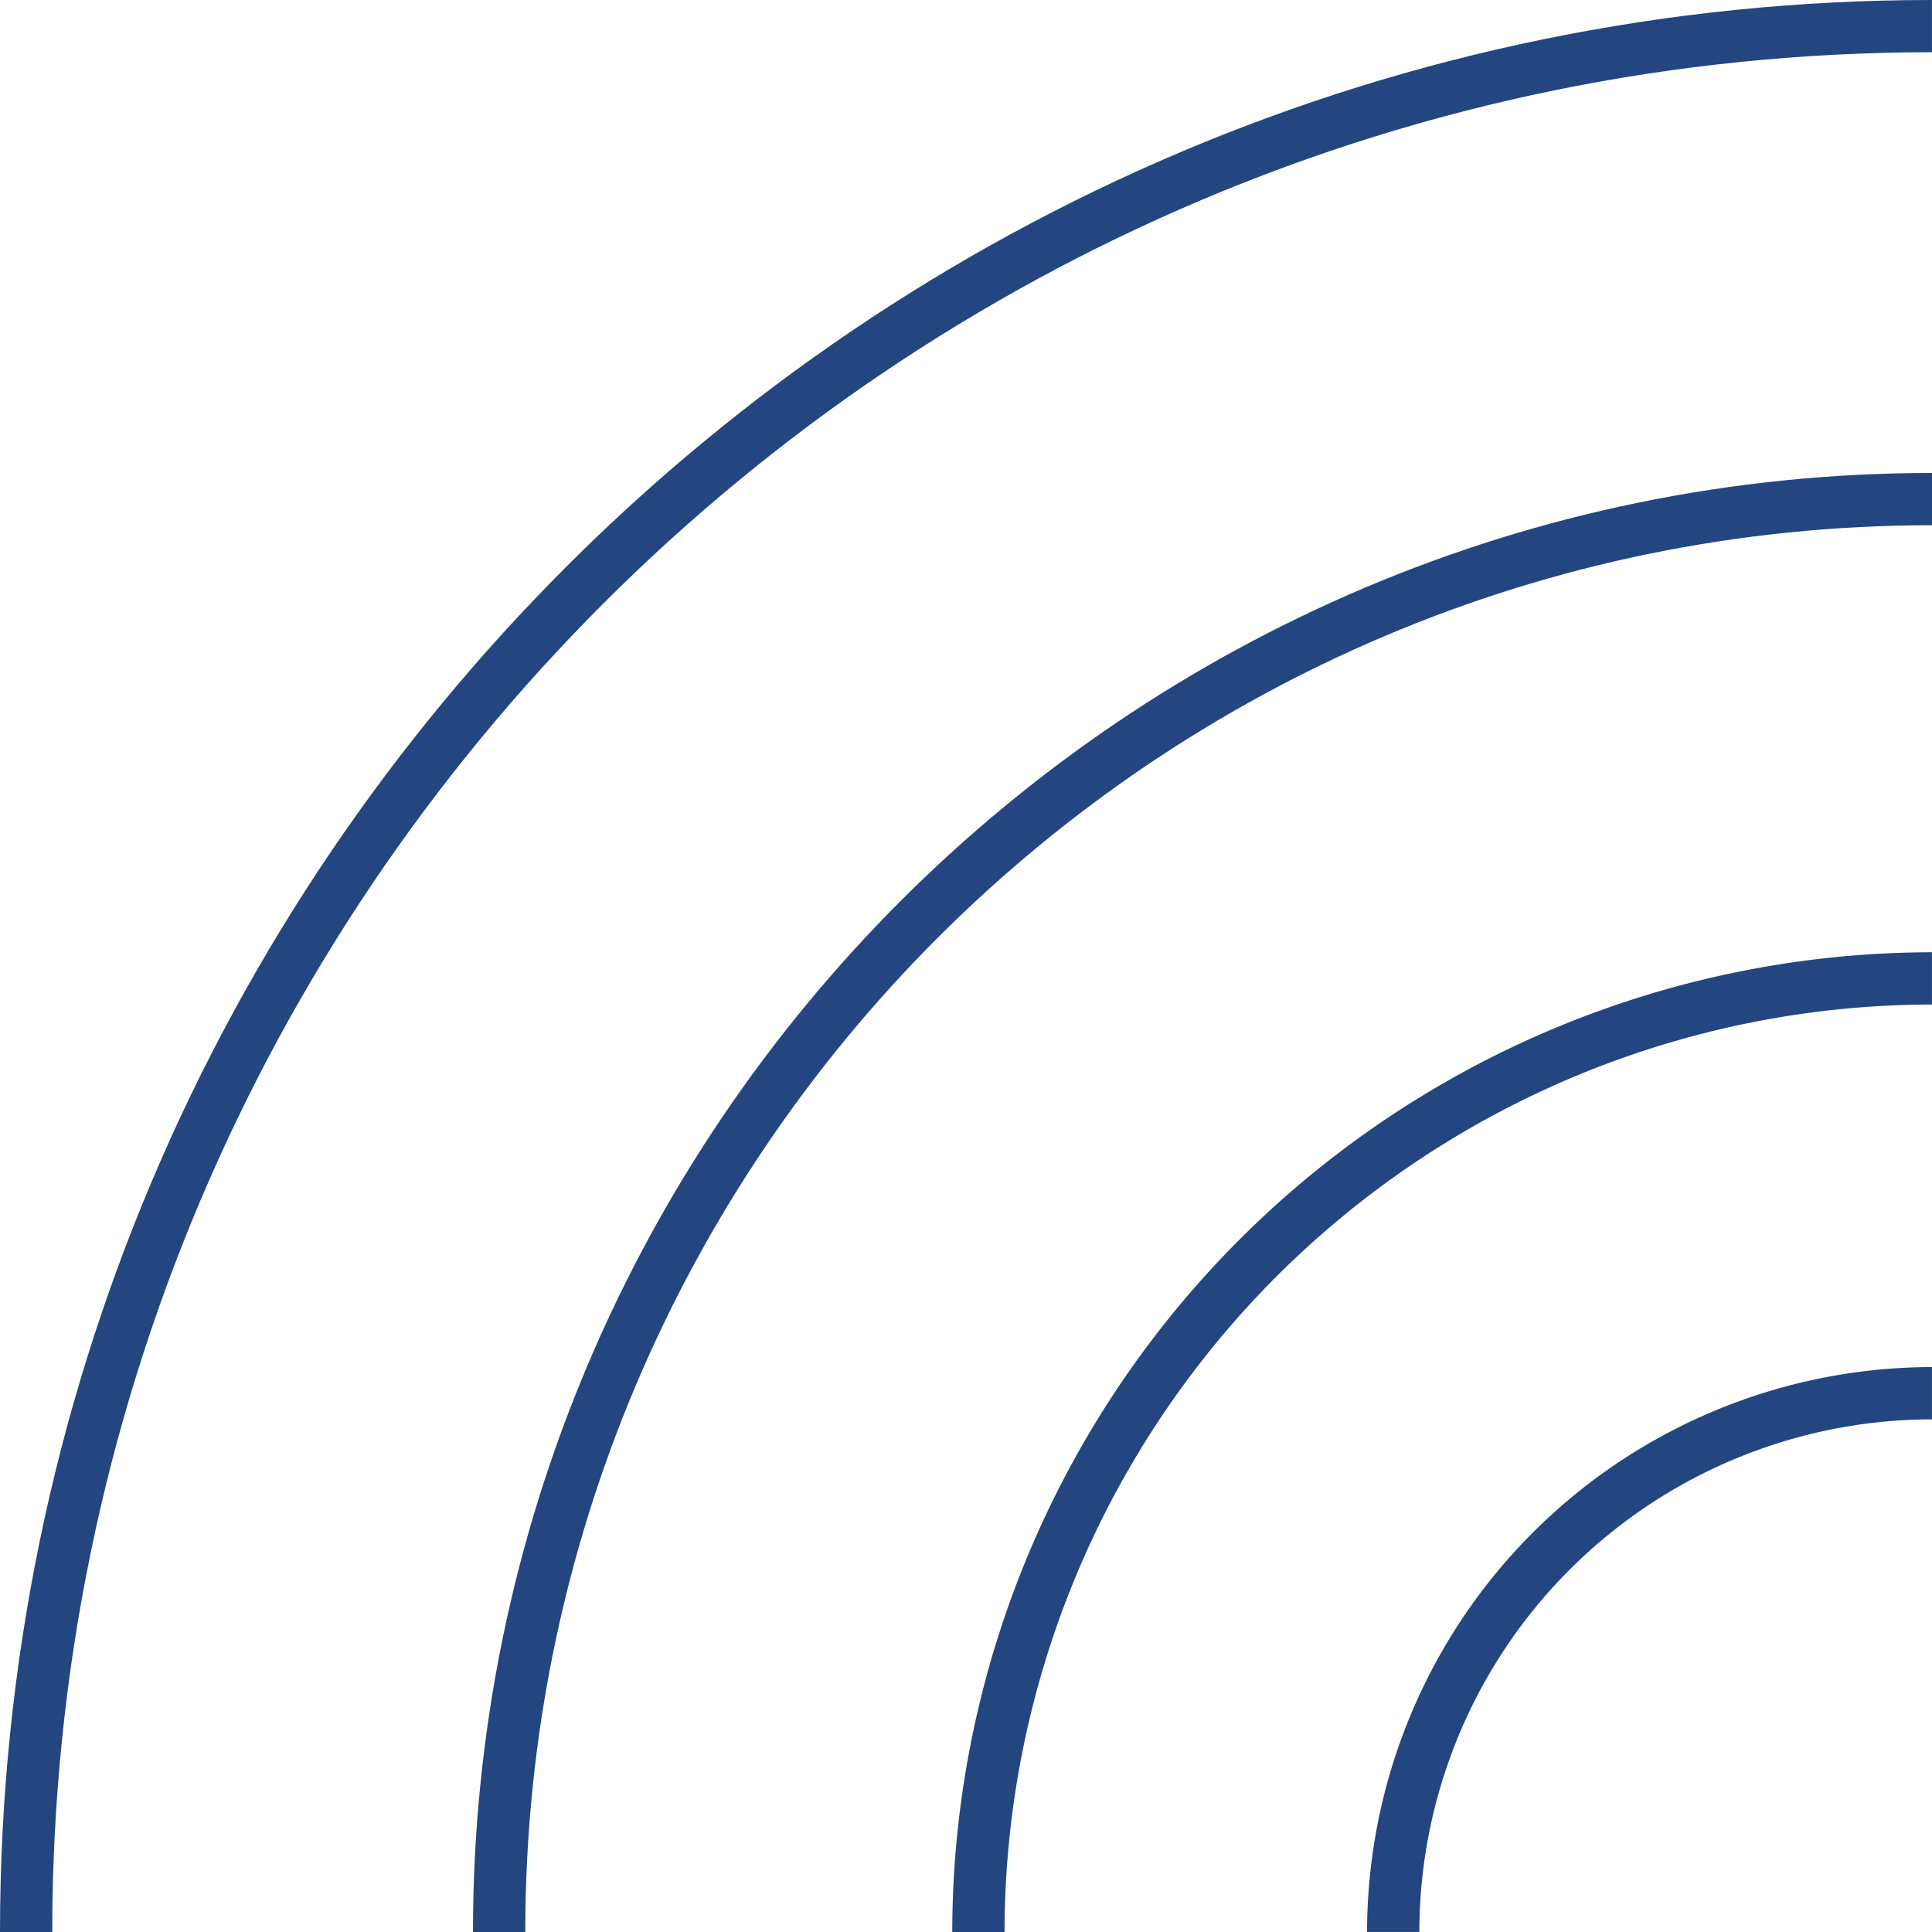 <svg xmlns="http://www.w3.org/2000/svg" width="245.003" height="245" viewBox="0 0 245.003 245"><g transform="translate(-10 -1010)"><g transform="translate(10 1010)"><path d="M1527.627,343.17H1521c0-135.093,109.907-245,245-245v6.625C1634.56,104.795,1527.627,211.728,1527.627,343.17Z" transform="translate(-1521 -98.17)" fill="#234681"/><path d="M1547.26,302.818h-6.631c0-102.022,83-185.023,185.022-185.023v6.629C1627.281,124.424,1547.26,204.452,1547.26,302.818Z" transform="translate(-1480.648 -57.818)" fill="#234681"/><path d="M1567.09,261.87h-6.631A124.381,124.381,0,0,1,1684.7,137.629v6.629A117.745,117.745,0,0,0,1567.09,261.87Z" transform="translate(-1439.7 -16.87)" fill="#234681"/><path d="M1584.253,226.431h-6.628a71.718,71.718,0,0,1,71.638-71.637v6.631A65.079,65.079,0,0,0,1584.253,226.431Z" transform="translate(-1404.262 18.568)" fill="#234681"/></g></g></svg>